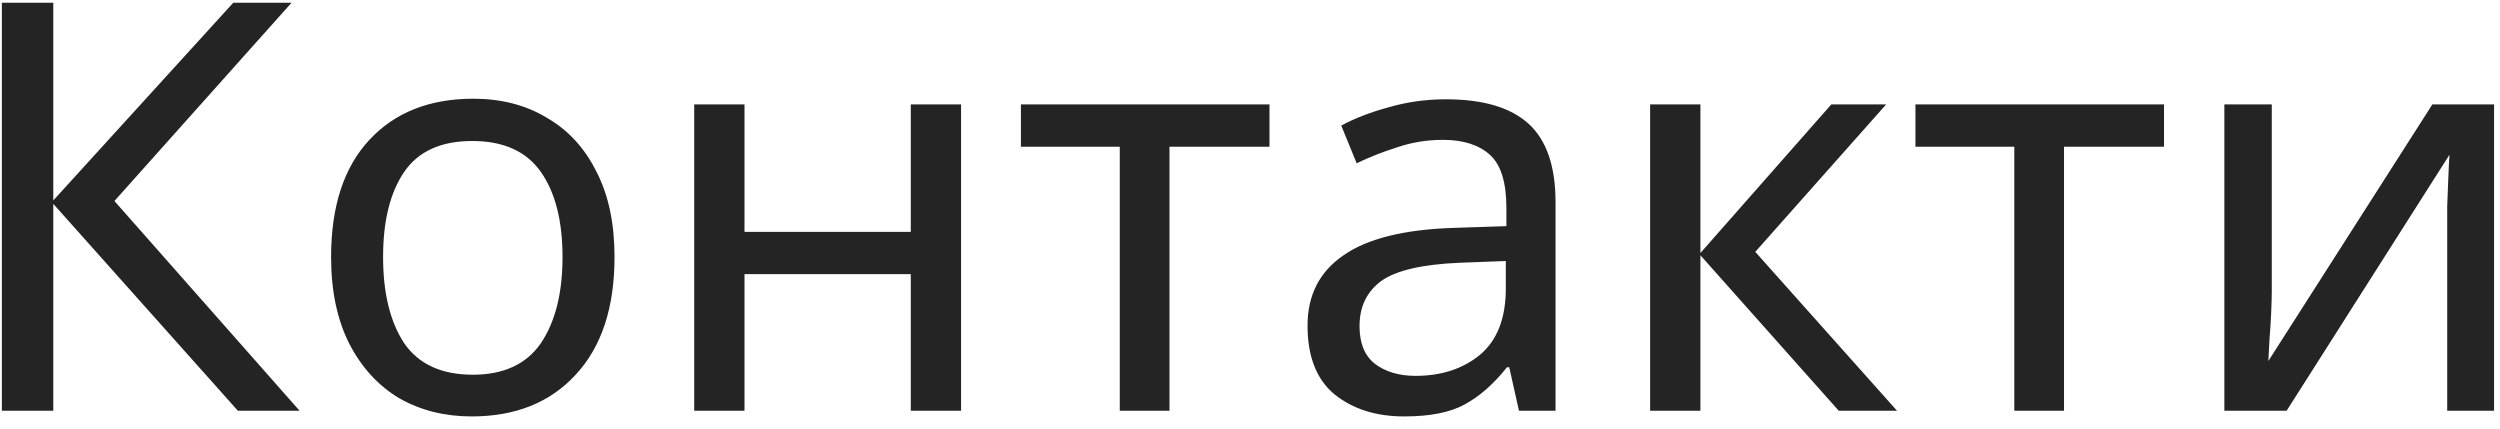 <?xml version="1.0" encoding="UTF-8"?> <svg xmlns="http://www.w3.org/2000/svg" width="140" height="24" viewBox="0 0 140 24" fill="none"> <path d="M16.776 23H13.32L2.984 11.416V23H0.104V0.152H2.984V11.224L13.064 0.152H16.328L6.408 11.256L16.776 23ZM34.413 14.392C34.413 17.229 33.688 19.427 32.237 20.984C30.808 22.541 28.867 23.32 26.413 23.32C24.899 23.32 23.544 22.979 22.349 22.296C21.176 21.592 20.248 20.579 19.565 19.256C18.883 17.912 18.541 16.291 18.541 14.392C18.541 11.555 19.256 9.368 20.685 7.832C22.115 6.296 24.056 5.528 26.509 5.528C28.067 5.528 29.432 5.88 30.605 6.584C31.8 7.267 32.728 8.269 33.389 9.592C34.072 10.893 34.413 12.493 34.413 14.392ZM21.453 14.392C21.453 16.419 21.848 18.029 22.637 19.224C23.448 20.397 24.728 20.984 26.477 20.984C28.205 20.984 29.475 20.397 30.285 19.224C31.096 18.029 31.501 16.419 31.501 14.392C31.501 12.365 31.096 10.776 30.285 9.624C29.475 8.472 28.195 7.896 26.445 7.896C24.696 7.896 23.427 8.472 22.637 9.624C21.848 10.776 21.453 12.365 21.453 14.392ZM41.692 5.848V12.984H51.004V5.848H53.82V23H51.004V15.352H41.692V23H38.876V5.848H41.692ZM71.091 8.216H65.491V23H62.707V8.216H57.171V5.848H71.091V8.216ZM80.966 5.56C83.057 5.56 84.603 6.019 85.606 6.936C86.609 7.853 87.11 9.315 87.11 11.32V23H85.062L84.518 20.568H84.39C83.643 21.507 82.854 22.2 82.022 22.648C81.211 23.096 80.081 23.32 78.63 23.32C77.073 23.32 75.782 22.915 74.758 22.104C73.734 21.272 73.222 19.981 73.222 18.232C73.222 16.525 73.894 15.213 75.238 14.296C76.582 13.357 78.651 12.845 81.446 12.76L84.358 12.664V11.64C84.358 10.211 84.049 9.219 83.43 8.664C82.811 8.109 81.937 7.832 80.806 7.832C79.91 7.832 79.057 7.971 78.246 8.248C77.435 8.504 76.678 8.803 75.974 9.144L75.11 7.032C75.857 6.627 76.742 6.285 77.766 6.008C78.79 5.709 79.857 5.56 80.966 5.56ZM84.326 14.616L81.798 14.712C79.665 14.797 78.182 15.139 77.35 15.736C76.539 16.333 76.134 17.176 76.134 18.264C76.134 19.224 76.422 19.928 76.998 20.376C77.595 20.824 78.353 21.048 79.27 21.048C80.721 21.048 81.926 20.653 82.886 19.864C83.846 19.053 84.326 17.816 84.326 16.152V14.616ZM102.552 5.848H105.624L98.296 14.104L106.232 23H102.968L95.224 14.296V23H92.407V5.848H95.224V14.168L102.552 5.848ZM121.185 8.216H115.585V23H112.801V8.216H107.265V5.848H121.185V8.216ZM127.22 5.848V16.312C127.22 16.568 127.209 16.952 127.188 17.464C127.166 17.976 127.134 18.488 127.092 19C127.07 19.512 127.049 19.917 127.028 20.216L136.212 5.848H139.668V23H137.044V12.888C137.044 12.547 137.044 12.099 137.044 11.544C137.065 10.989 137.086 10.445 137.108 9.912C137.129 9.357 137.15 8.941 137.172 8.664L128.052 23H124.564V5.848H127.22Z" fill="#242424"></path> </svg> 